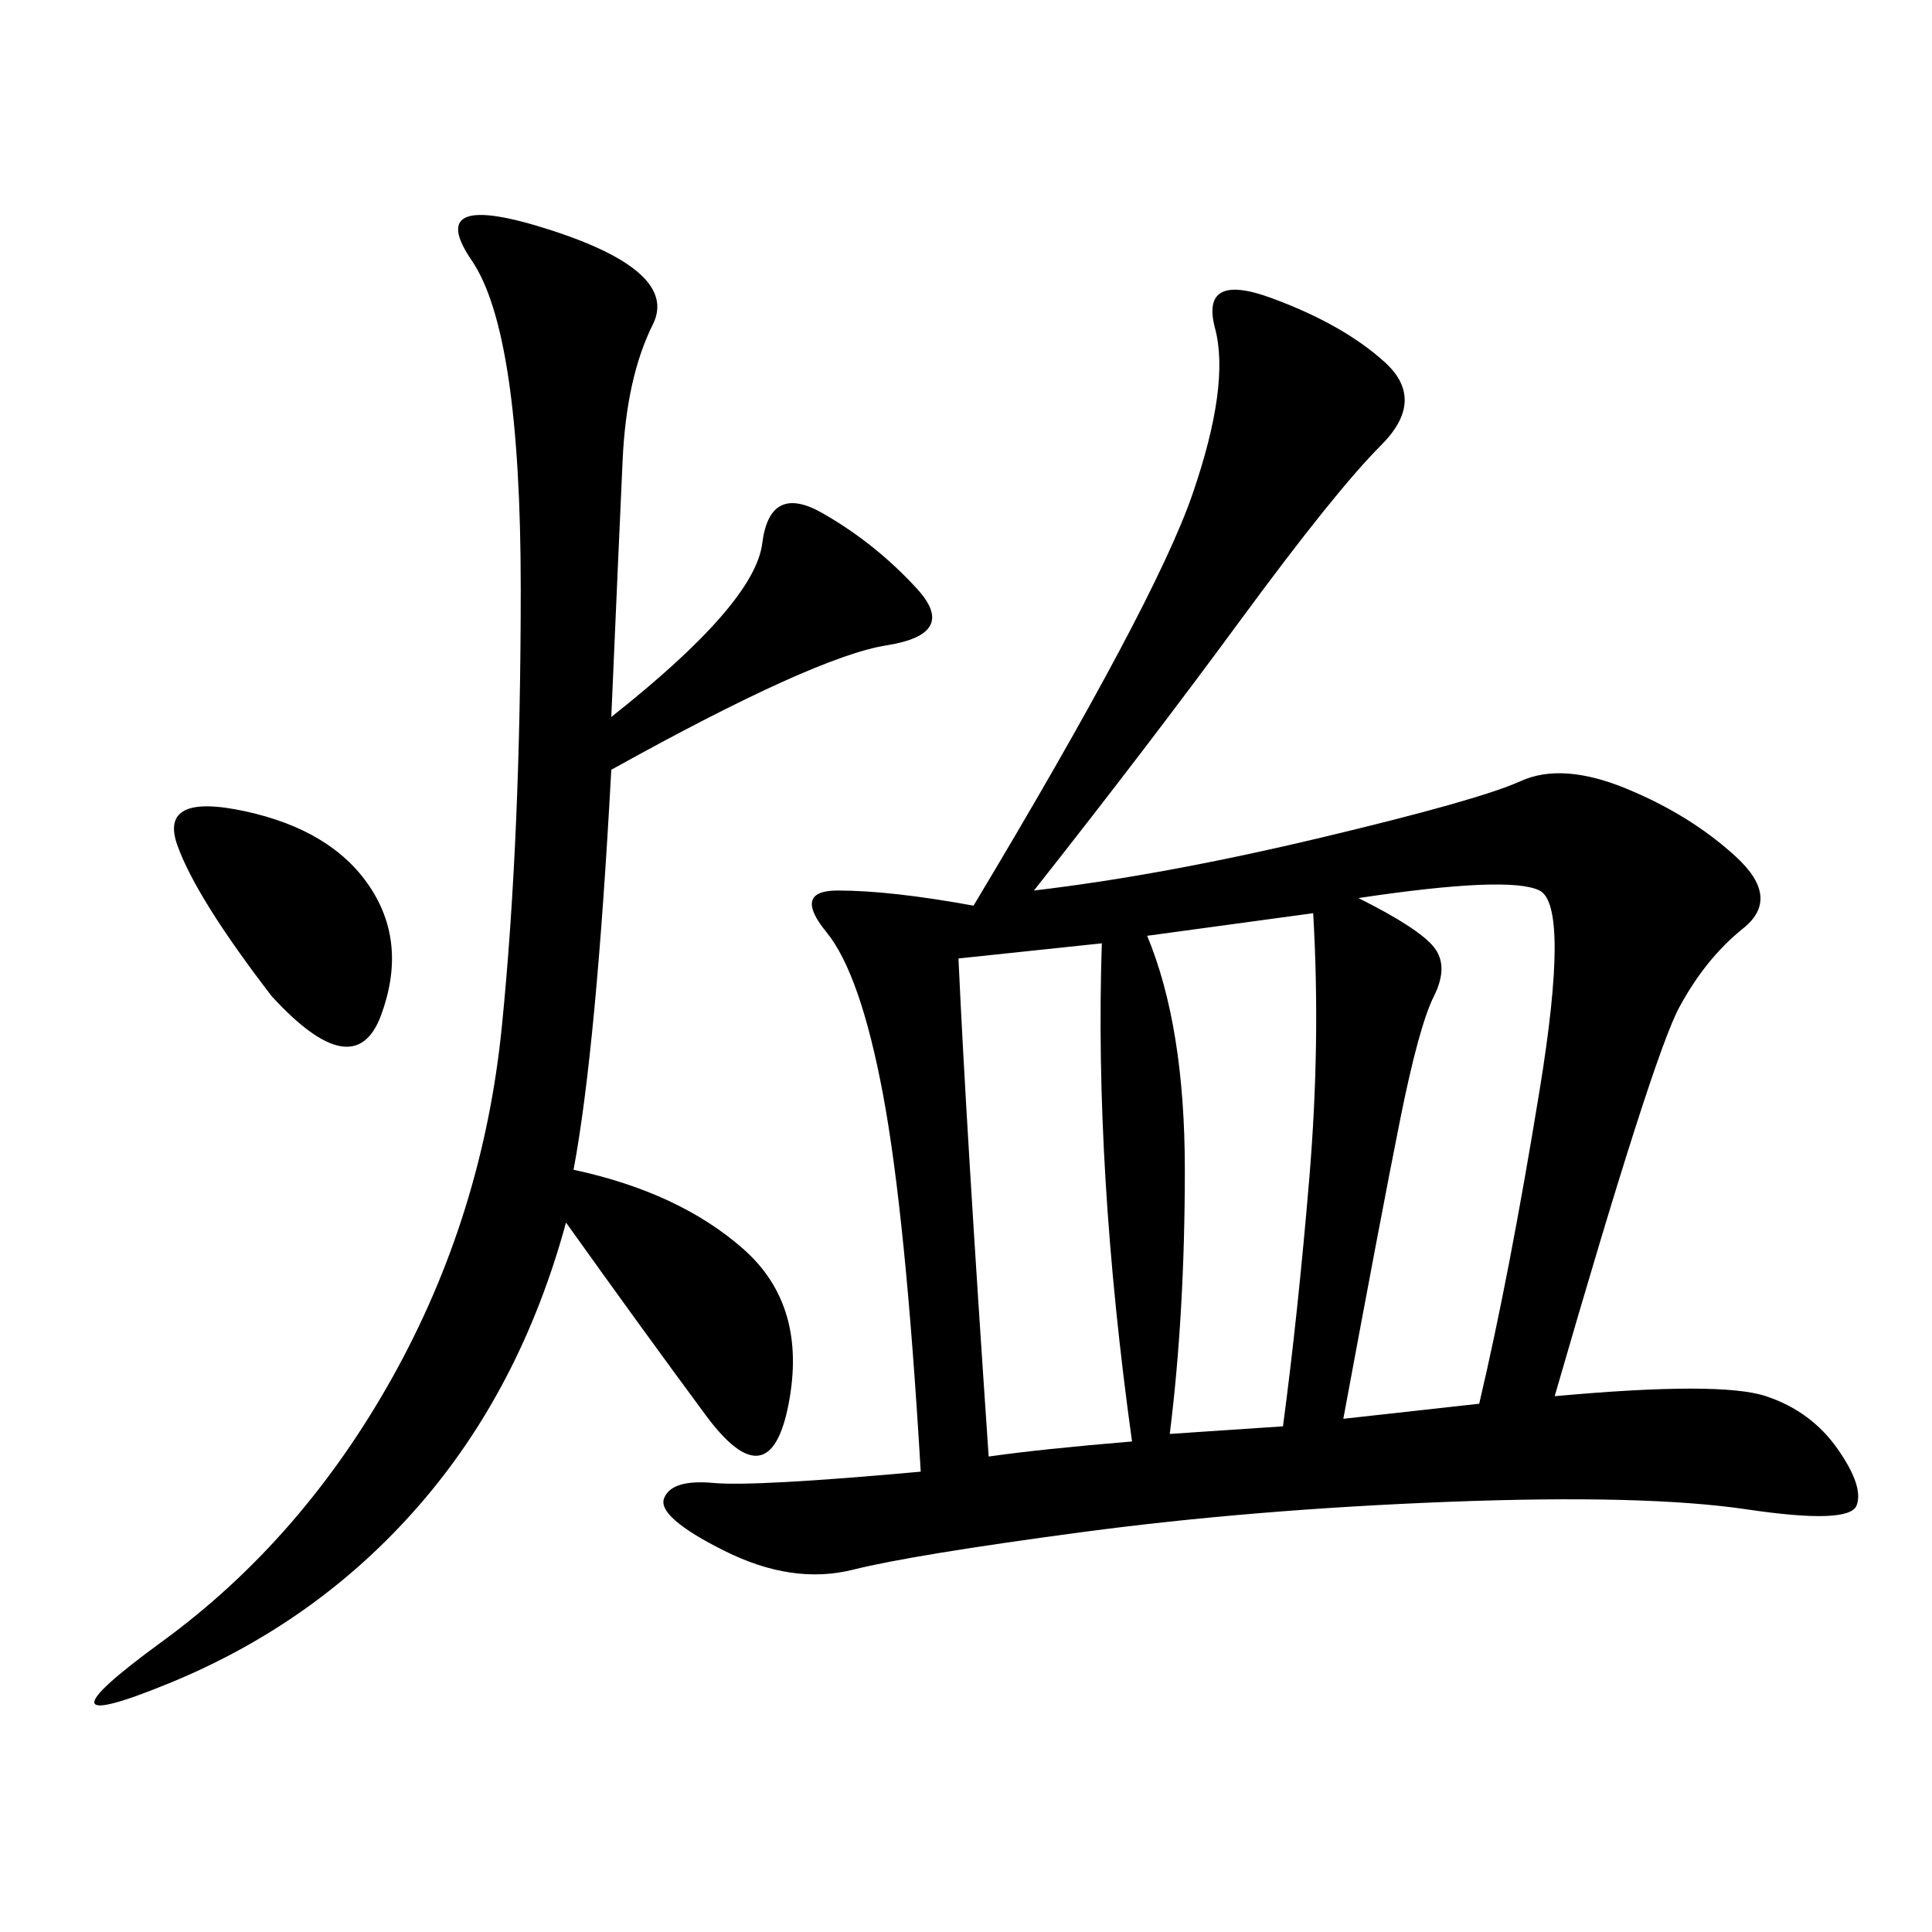 <svg xmlns="http://www.w3.org/2000/svg" xmlns:xlink="http://www.w3.org/1999/xlink" width="300" height="300"><path d="M142.97 228.52Q140.63 188.67 137.11 169.92Q133.59 151.17 128.32 144.73Q123.05 138.28 130.08 138.28L130.08 138.28Q138.28 138.28 151.17 140.63L151.17 140.63Q179.30 93.75 185.16 76.76Q191.02 59.77 188.67 50.98Q186.33 42.19 197.46 46.29Q208.59 50.39 215.04 56.25Q221.48 62.11 214.45 69.14Q207.42 76.17 192.77 96.09Q178.13 116.02 160.55 138.28L160.55 138.28Q180.47 135.94 205.08 130.08Q229.69 124.22 236.13 121.29Q242.58 118.36 252.54 122.46Q262.50 126.56 269.53 133.01Q276.56 139.45 270.70 144.14Q264.84 148.83 260.74 156.45Q256.64 164.06 241.41 216.80L241.41 216.80Q267.19 214.45 274.22 216.80Q281.25 219.14 285.35 225Q289.45 230.86 288.28 233.79Q287.11 236.72 271.29 234.38Q255.47 232.03 225 233.20Q194.53 234.38 168.16 237.89Q141.80 241.41 132.42 243.75Q123.05 246.09 112.50 240.82Q101.95 235.55 103.13 232.62Q104.30 229.69 110.74 230.27Q117.19 230.86 142.97 228.52L142.97 228.52ZM94.92 111.33Q117.19 93.75 118.36 84.38Q119.53 75 127.73 79.69Q135.94 84.38 142.38 91.41Q148.83 98.44 137.70 100.20Q126.56 101.95 94.92 119.53L94.92 119.53Q92.58 162.89 89.06 181.64L89.06 181.64Q105.47 185.16 115.43 193.95Q125.39 202.73 122.46 217.97Q119.53 233.20 109.57 219.73Q99.61 206.25 87.89 189.84L87.89 189.84Q80.86 215.63 65.04 233.79Q49.22 251.95 26.37 261.33Q3.52 270.70 25.20 254.88Q46.88 239.06 60.94 213.87Q75 188.67 77.93 159.38Q80.86 130.08 80.86 91.41L80.86 91.41Q80.86 51.56 73.24 40.43Q65.63 29.30 85.55 35.74Q105.47 42.19 101.37 50.39Q97.27 58.59 96.68 71.48Q96.09 84.38 94.92 111.33L94.92 111.33ZM229.69 217.97Q234.38 198.05 239.06 169.34Q243.75 140.63 239.06 138.28Q234.38 135.94 210.94 139.45L210.94 139.45Q220.31 144.14 222.66 147.07Q225 150 222.66 154.69Q220.31 159.38 217.38 174.02Q214.45 188.67 208.59 220.31L208.59 220.31L229.69 217.97ZM153.52 226.17Q161.72 225 175.78 223.83L175.78 223.83Q169.92 181.64 171.09 146.48L171.09 146.48L148.83 148.83Q150 174.61 153.52 226.17L153.52 226.17ZM181.64 222.66L199.22 221.48Q201.56 203.91 203.32 182.81Q205.08 161.72 203.91 141.80L203.91 141.80L178.13 145.31Q183.98 159.38 183.98 181.64L183.98 181.64Q183.98 203.91 181.64 222.66L181.64 222.66ZM42.19 154.69Q30.47 139.45 27.54 131.25Q24.61 123.05 38.09 125.98Q51.56 128.91 57.42 137.70Q63.28 146.48 59.18 157.62Q55.08 168.75 42.19 154.69L42.19 154.69Z"/></svg>